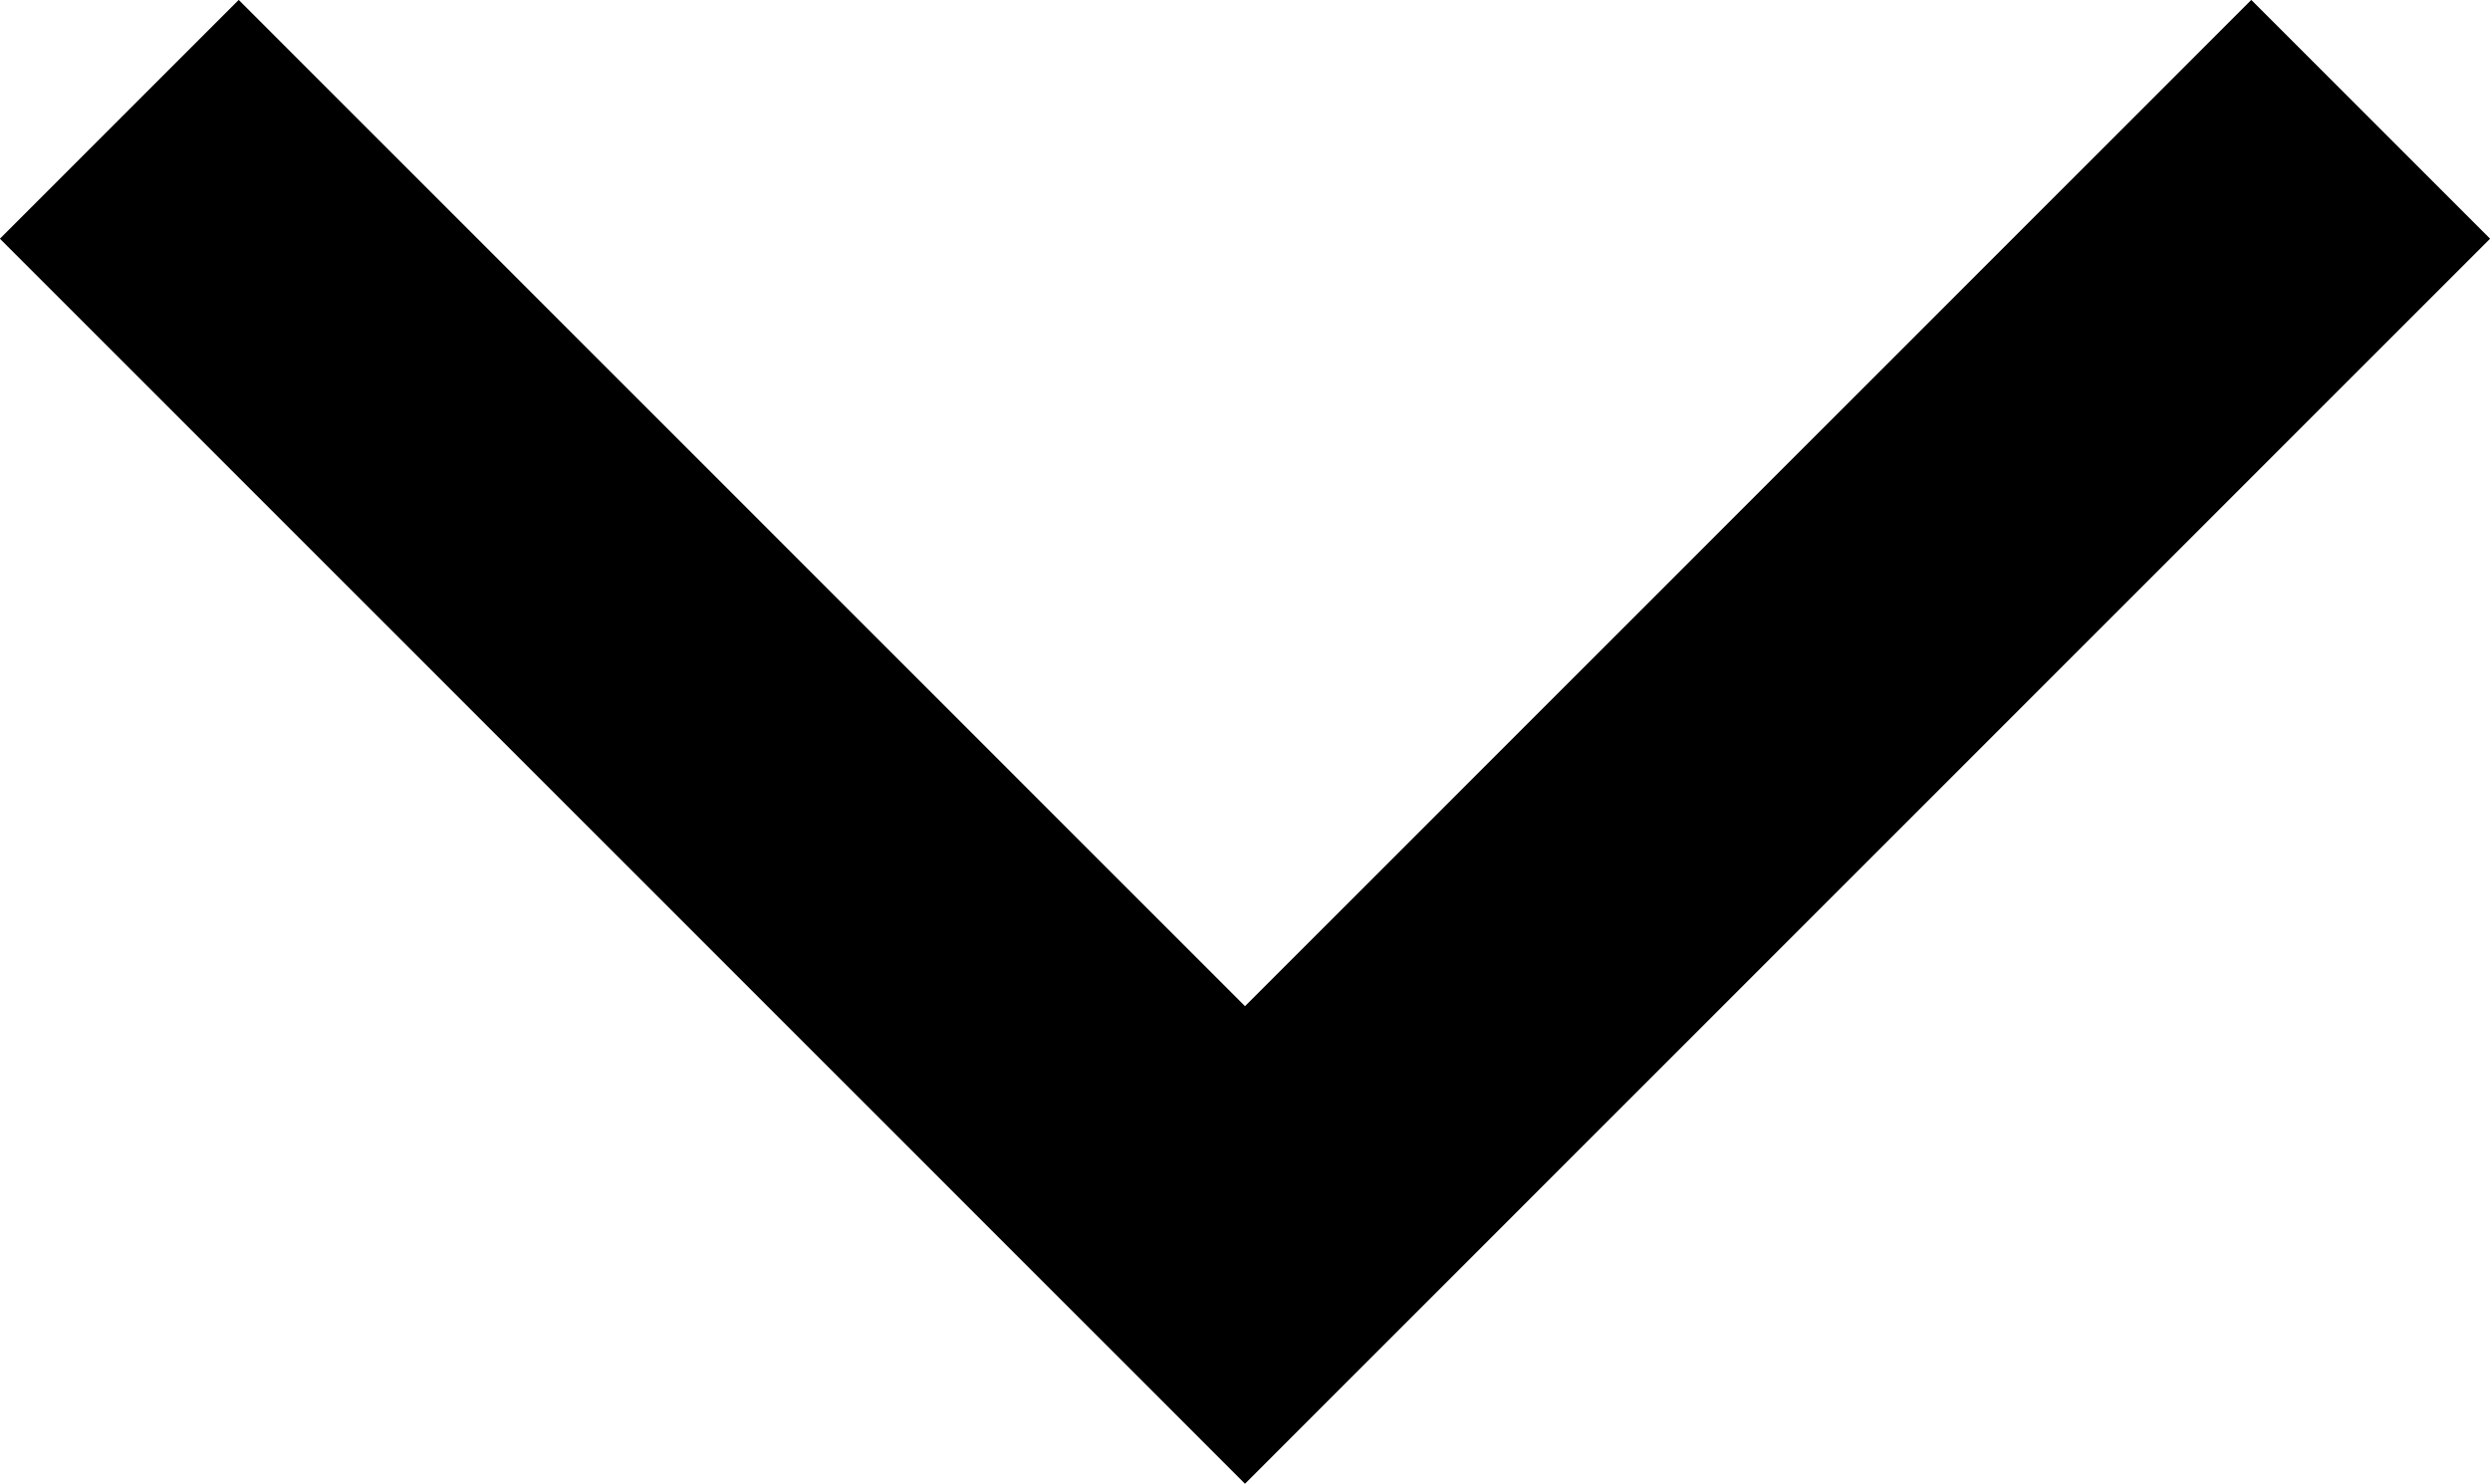 <svg id="레이어_1" data-name="레이어 1" xmlns="http://www.w3.org/2000/svg" viewBox="0 0 22.12 13.18"><defs><style>.cls-1{fill:none;stroke:#000;stroke-width:3px;}</style></defs><path class="cls-1" d="M103.88,26.09l-10,10-10-10" transform="translate(-82.82 -25.03)"/></svg>